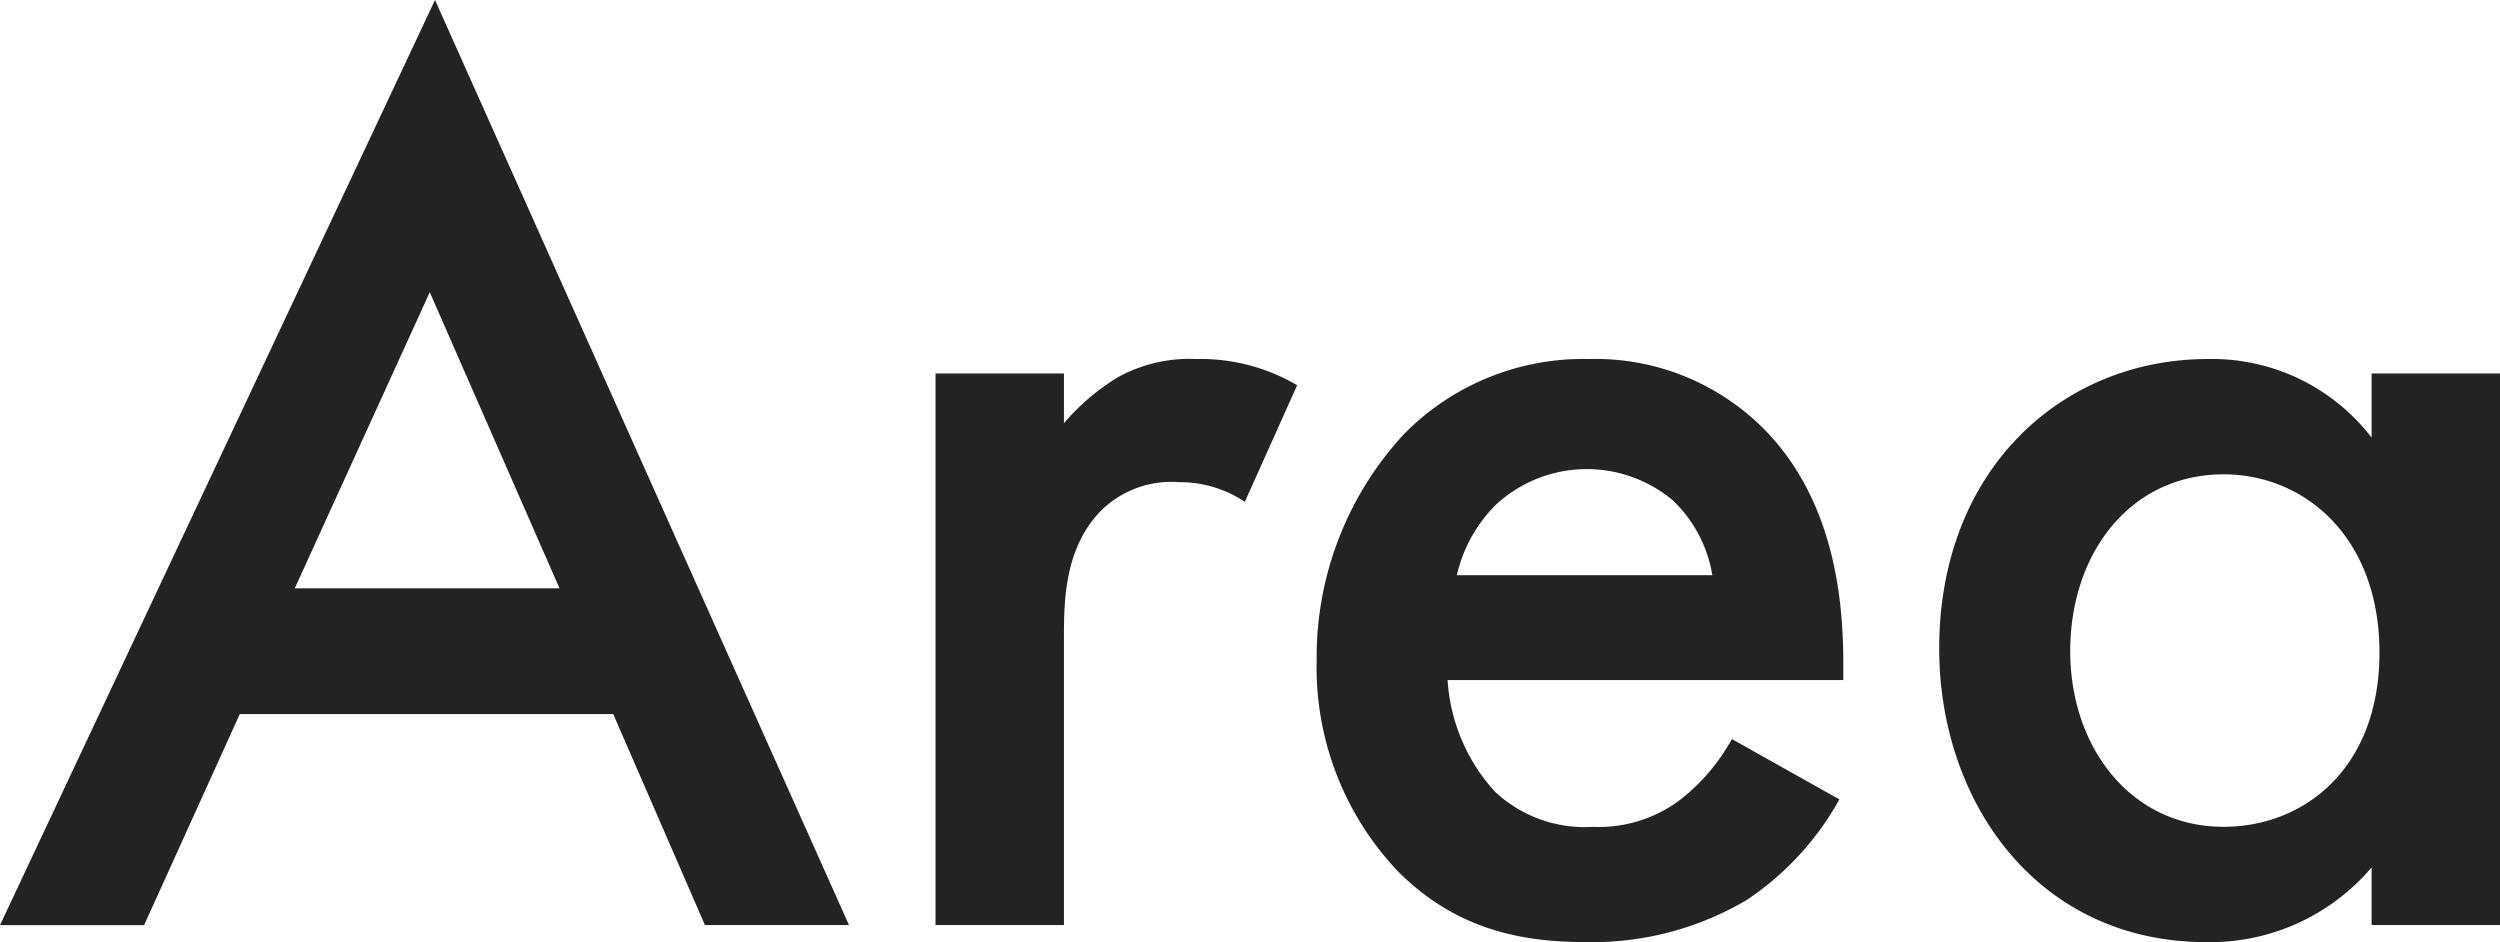 <svg id="レイヤー_1" xmlns="http://www.w3.org/2000/svg" width="155.199" height="58.484" viewBox="0 0 155.199 58.484">
  <g id="グループ_1947" data-name="グループ 1947">
    <path id="パス_3585" data-name="パス 3585" d="M38.068,44.331H14.885l-5.938,13.1H0L27.005,0l25.7,57.427H43.762l-5.694-13.1Zm-3.335-7.809L26.68,18.139,18.3,36.522H34.733Z" fill="#232323"/>
    <path id="パス_3586" data-name="パス 3586" d="M35.7,14.595h7.971v3.091a13.787,13.787,0,0,1,3.335-2.847,9.207,9.207,0,0,1,4.88-1.139,11.825,11.825,0,0,1,6.263,1.627L54.9,22.566a7.216,7.216,0,0,0-4.067-1.22,6.211,6.211,0,0,0-4.962,1.871c-2.2,2.359-2.2,5.613-2.2,7.89V48.839H35.7Z" transform="translate(22.378 8.588)" fill="#232323"/>
    <path id="パス_3587" data-name="パス 3587" d="M82.7,41.031a17.955,17.955,0,0,1-5.775,6.263,18.839,18.839,0,0,1-10.086,2.6c-4.555,0-8.3-1.139-11.55-4.392a18.381,18.381,0,0,1-5.043-13.1,20.358,20.358,0,0,1,5.45-14.072A15.6,15.6,0,0,1,67.159,13.7,14.744,14.744,0,0,1,78.14,18.174c4.392,4.555,4.8,10.9,4.8,14.479v.976H58.374A11.319,11.319,0,0,0,61.3,40.543a8.144,8.144,0,0,0,6.1,2.2,8.393,8.393,0,0,0,5.45-1.708,12.369,12.369,0,0,0,3.172-3.742l6.67,3.742Zm-7.89-13.909a8.282,8.282,0,0,0-2.44-4.636,8.312,8.312,0,0,0-10.981.244,8.974,8.974,0,0,0-2.44,4.392Z" transform="translate(31.492 8.588)" fill="#232323"/>
    <path id="パス_3588" data-name="パス 3588" d="M100.843,14.595h7.971V48.839h-7.971V45.26A13.151,13.151,0,0,1,90.594,49.9C80.019,49.9,74,41.112,74,31.676,74,20.533,81.646,13.7,90.675,13.7a12.485,12.485,0,0,1,10.168,4.88V14.595ZM82.134,31.839c0,5.938,3.742,10.9,9.517,10.9,5.043,0,9.68-3.66,9.68-10.818s-4.636-11.062-9.68-11.062c-5.775,0-9.517,4.88-9.517,10.981Z" transform="translate(46.385 8.588)" fill="#232323"/>
  </g>
</svg>
